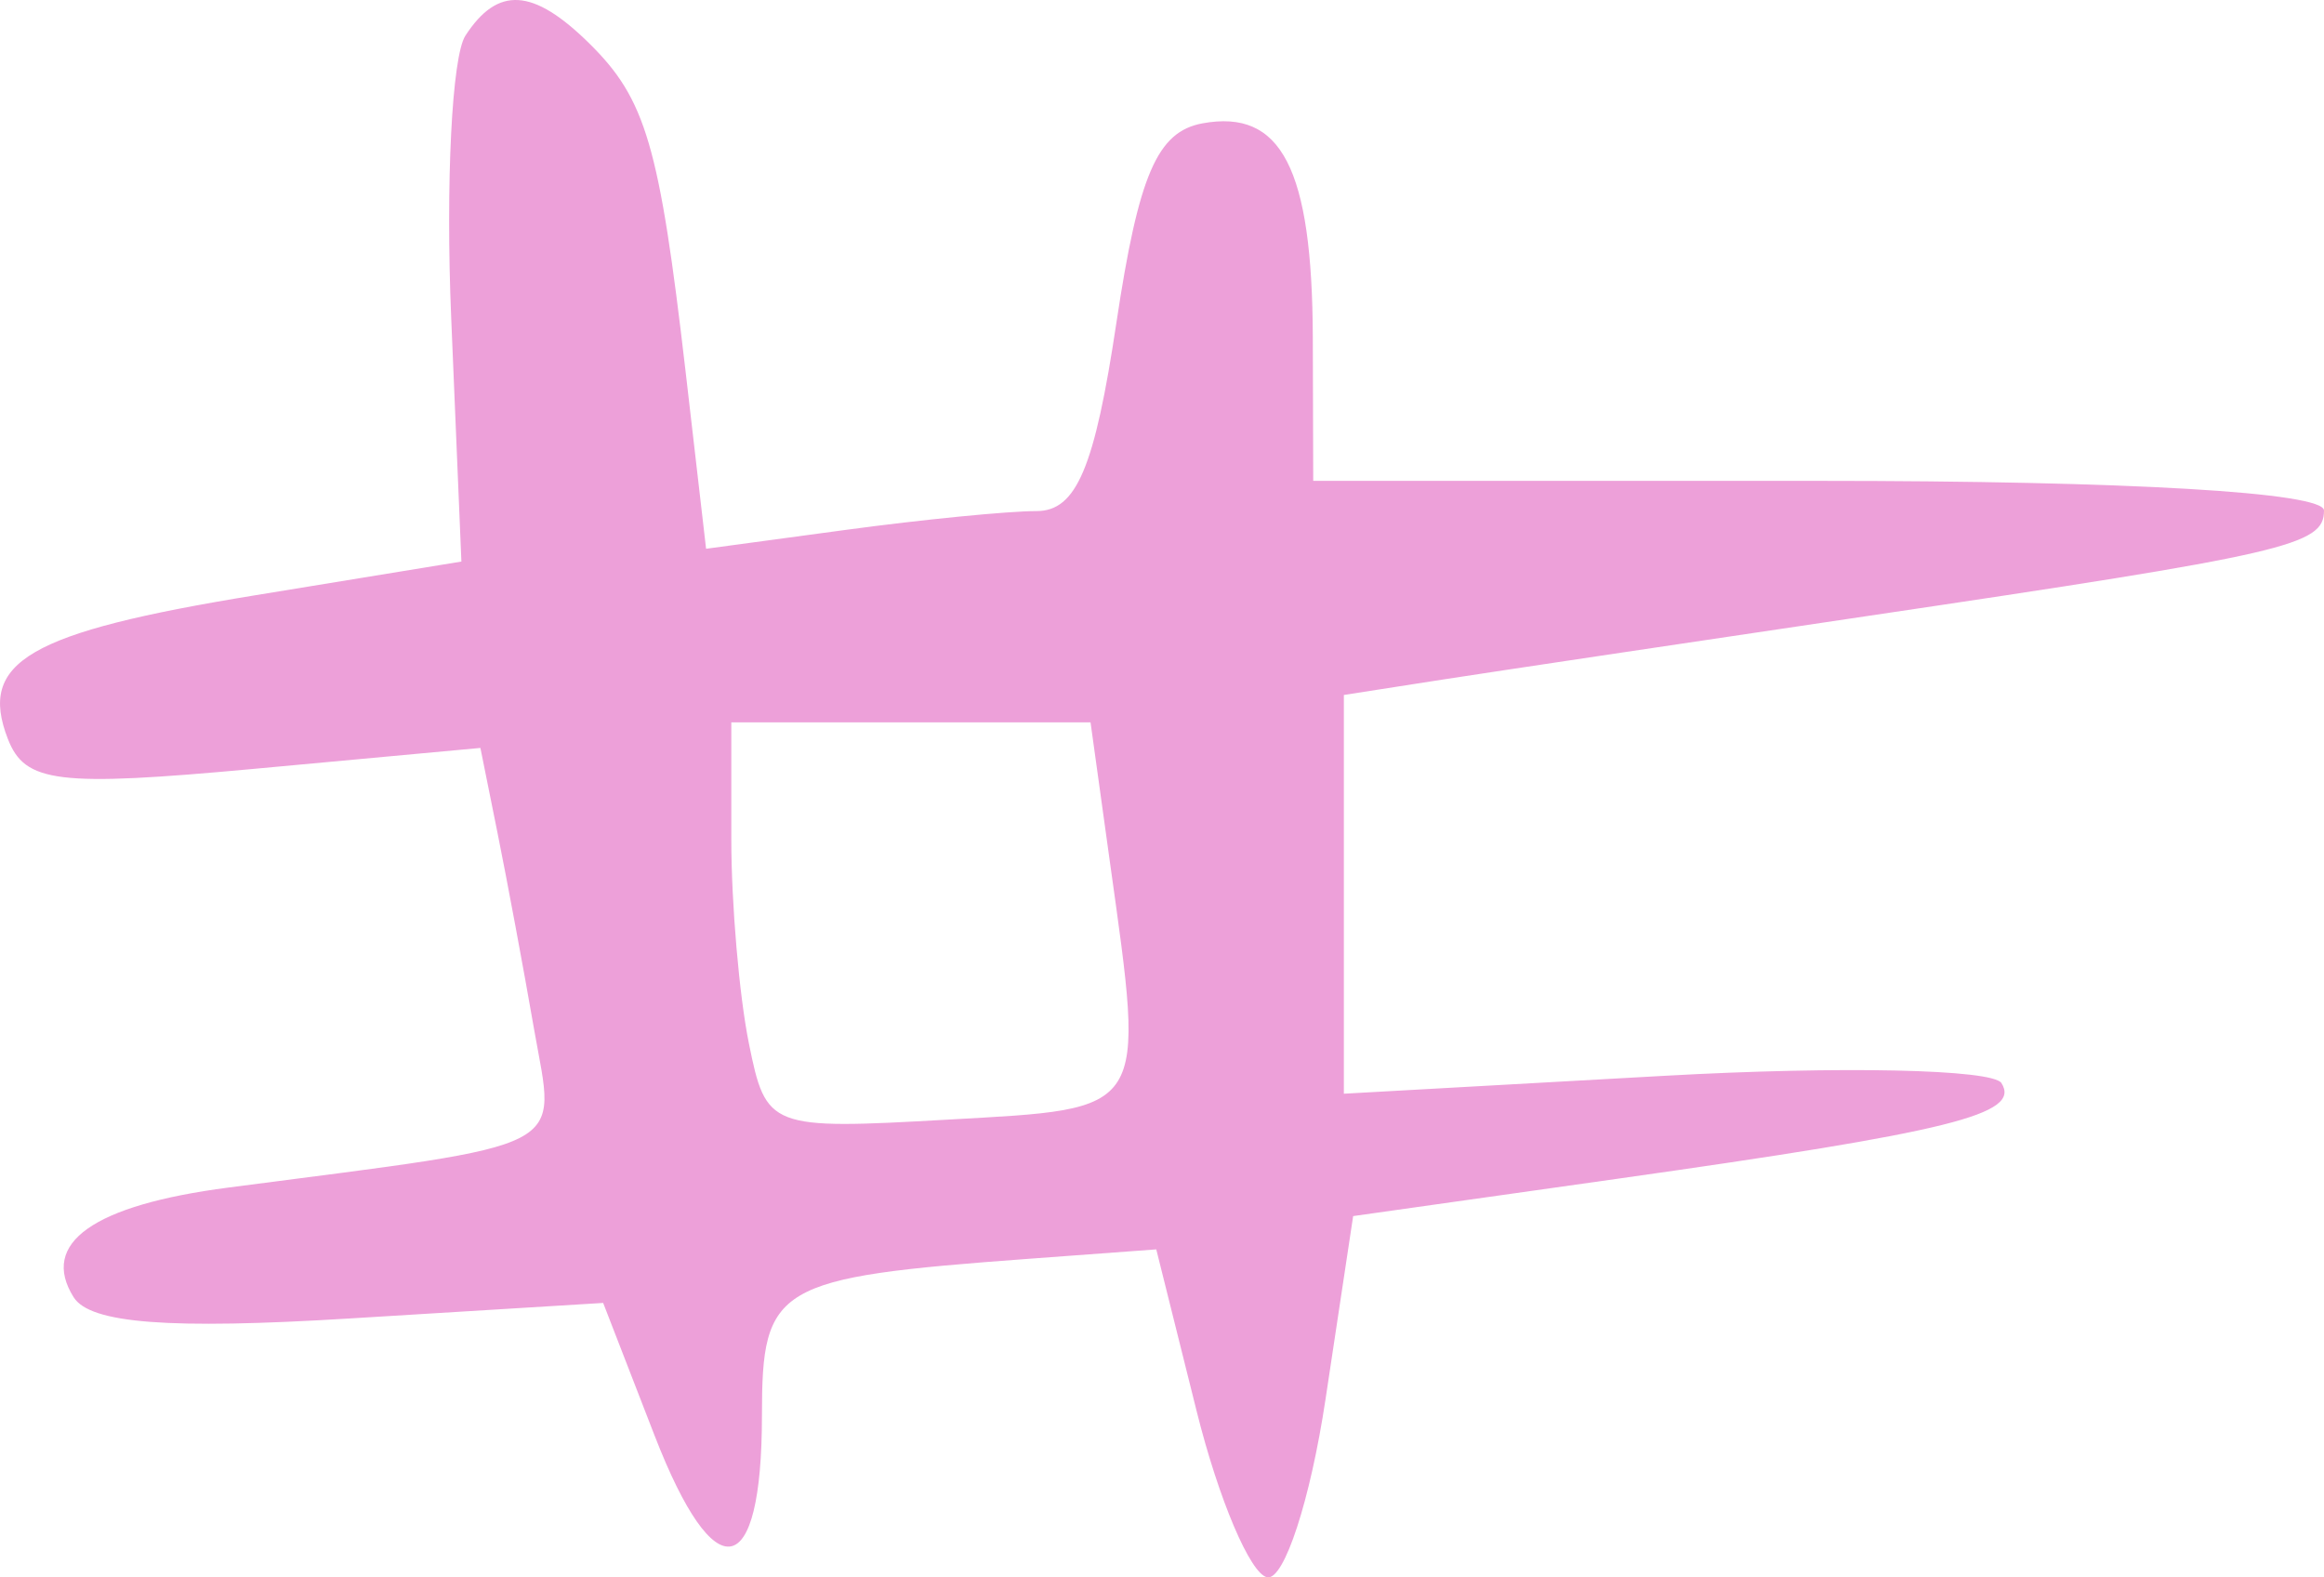 <?xml version="1.0" encoding="UTF-8"?> <svg xmlns="http://www.w3.org/2000/svg" width="28" height="19" viewBox="0 0 28 19" fill="none"><path fill-rule="evenodd" clip-rule="evenodd" d="M5.607 0.43C5.445 0.68 5.368 2.207 5.436 3.824L5.559 6.764L3.069 7.171C0.344 7.616 -0.267 7.971 0.095 8.901C0.301 9.431 0.698 9.479 3.06 9.261L5.788 9.009L5.995 10.037C6.109 10.602 6.308 11.668 6.436 12.405C6.695 13.887 6.946 13.757 2.754 14.304C1.123 14.516 0.478 14.973 0.887 15.625C1.086 15.942 2.038 16.015 4.216 15.881L7.267 15.694L7.886 17.29C8.613 19.165 9.18 19.059 9.18 17.049C9.18 15.483 9.342 15.388 12.386 15.163L13.931 15.049L14.416 16.992C14.682 18.061 15.066 18.964 15.269 18.999C15.472 19.034 15.787 18.07 15.97 16.855L16.303 14.648L19.476 14.2C23.519 13.629 24.35 13.422 24.114 13.046C24.009 12.879 22.184 12.839 20.057 12.958L16.191 13.174V10.772V8.371L17.391 8.184C18.05 8.082 20.334 7.741 22.465 7.425C27.568 6.669 28 6.569 28 6.149C28 5.93 25.646 5.792 21.911 5.792H15.822L15.817 4.065C15.81 2.03 15.439 1.31 14.486 1.486C13.943 1.587 13.719 2.104 13.451 3.885C13.188 5.639 12.968 6.156 12.488 6.156C12.146 6.156 11.11 6.258 10.186 6.383L8.507 6.61L8.26 4.474C7.944 1.75 7.781 1.194 7.1 0.523C6.423 -0.144 5.997 -0.171 5.607 0.43ZM13.373 10.388C13.797 13.43 13.848 13.349 11.421 13.486C9.269 13.608 9.23 13.592 9.022 12.564C8.906 11.989 8.811 10.885 8.811 10.11V8.701H10.975H13.139L13.373 10.388Z" fill="#EDA0D9"></path></svg> 